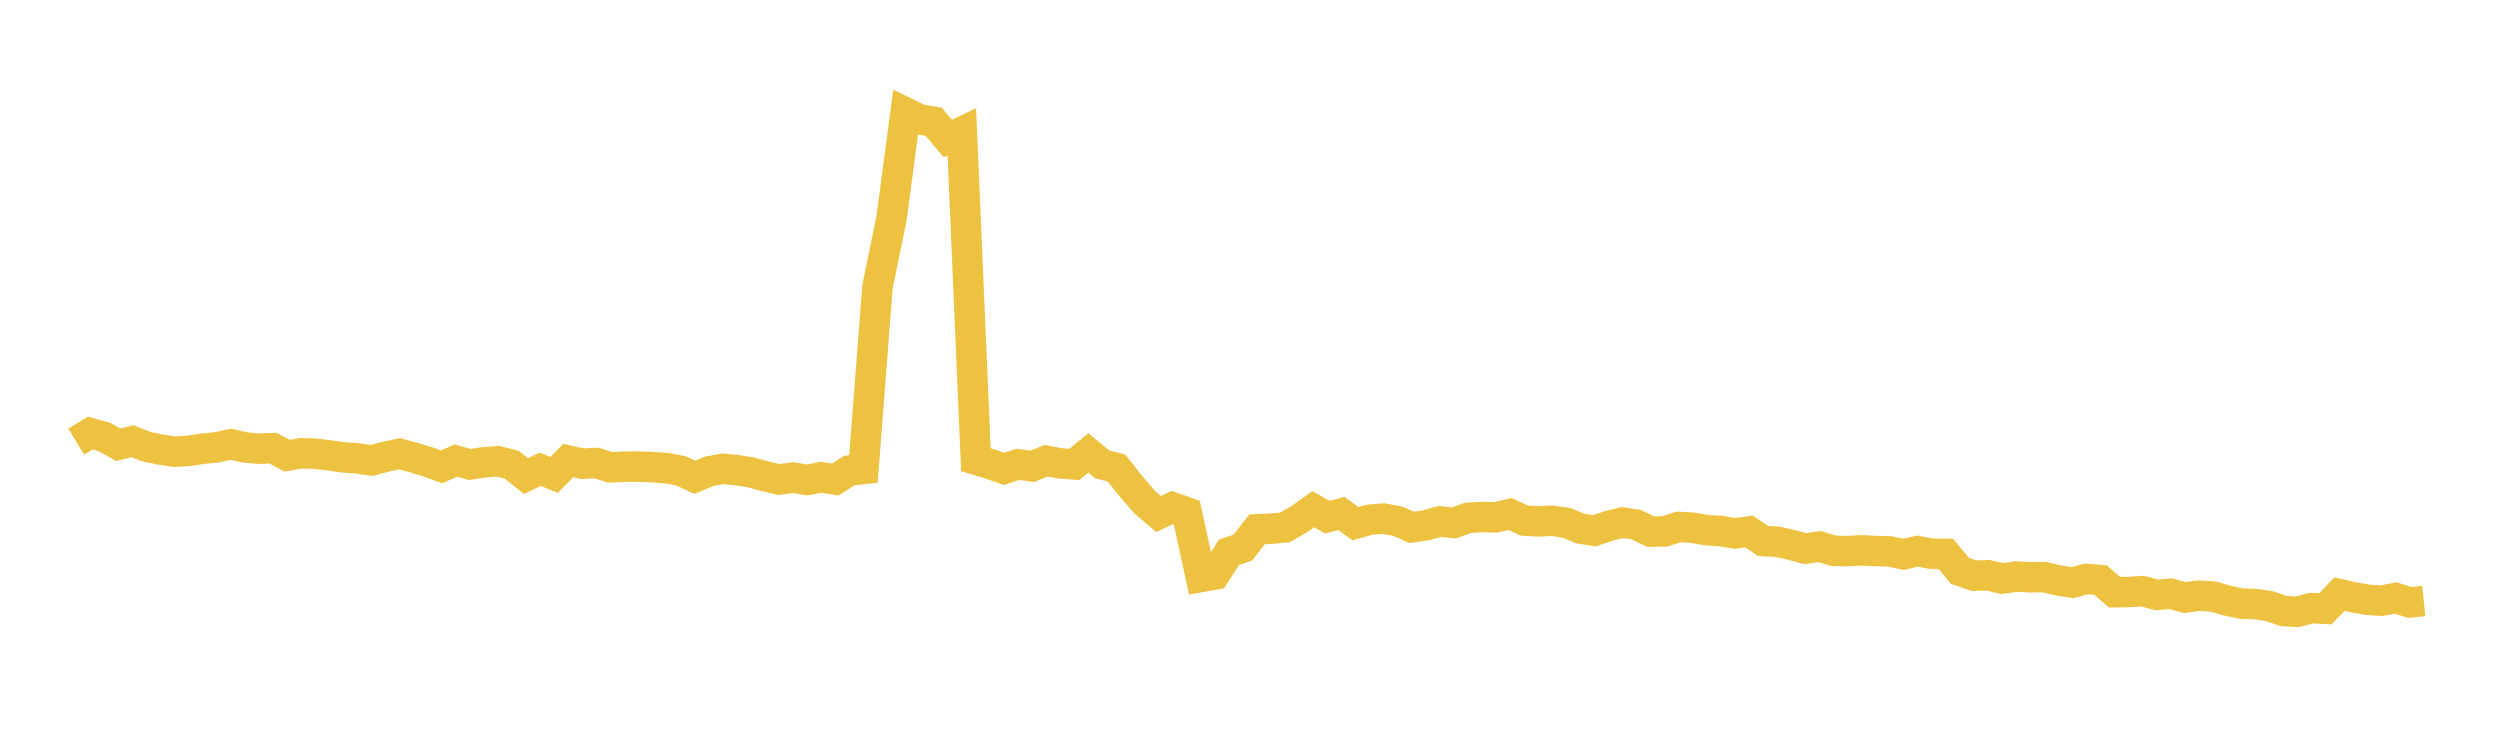 <svg width="164" height="48" xmlns="http://www.w3.org/2000/svg" xmlns:xlink="http://www.w3.org/1999/xlink"><path fill="none" stroke="rgb(237,194,64)" stroke-width="2" d="M5,28.969L5.922,28.41L6.844,28.666L7.766,29.179L8.689,28.939L9.611,29.305L10.533,29.493L11.455,29.632L12.377,29.577L13.299,29.434L14.222,29.346L15.144,29.142L16.066,29.352L16.988,29.434L17.91,29.398L18.832,29.895L19.754,29.737L20.677,29.763L21.599,29.876L22.521,30.004L23.443,30.066L24.365,30.21L25.287,29.964L26.21,29.763L27.132,30.016L28.054,30.295L28.976,30.627L29.898,30.212L30.82,30.47L31.743,30.327L32.665,30.257L33.587,30.493L34.509,31.232L35.431,30.781L36.353,31.155L37.275,30.212L38.198,30.419L39.12,30.369L40.042,30.658L40.964,30.62L41.886,30.608L42.808,30.645L43.731,30.71L44.653,30.88L45.575,31.308L46.497,30.926L47.419,30.752L48.341,30.844L49.263,30.99L50.186,31.242L51.108,31.457L52.03,31.331L52.952,31.487L53.874,31.306L54.796,31.461L55.719,30.866L56.641,30.766L57.563,18.814L58.485,14.309L59.407,7.388L60.329,7.834L61.251,7.988L62.174,9.083L63.096,8.647L64.018,30.156L64.94,30.435L65.862,30.761L66.784,30.459L67.707,30.593L68.629,30.224L69.551,30.398L70.473,30.467L71.395,29.714L72.317,30.468L73.24,30.701L74.162,31.86L75.084,32.936L76.006,33.724L76.928,33.282L77.85,33.61L78.772,37.85L79.695,37.686L80.617,36.232L81.539,35.915L82.461,34.722L83.383,34.683L84.305,34.594L85.228,34.061L86.15,33.401L87.072,33.928L87.994,33.682L88.916,34.354L89.838,34.096L90.76,34.018L91.683,34.189L92.605,34.594L93.527,34.467L94.449,34.205L95.371,34.307L96.293,33.969L97.216,33.919L98.138,33.936L99.06,33.722L99.982,34.145L100.904,34.205L101.826,34.159L102.749,34.296L103.671,34.672L104.593,34.822L105.515,34.504L106.437,34.276L107.359,34.423L108.281,34.875L109.204,34.861L110.126,34.564L111.048,34.621L111.97,34.784L112.892,34.835L113.814,34.996L114.737,34.864L115.659,35.493L116.581,35.536L117.503,35.742L118.425,35.994L119.347,35.852L120.269,36.13L121.192,36.154L122.114,36.102L123.036,36.145L123.958,36.171L124.88,36.367L125.802,36.151L126.725,36.334L127.647,36.334L128.569,37.446L129.491,37.767L130.413,37.735L131.335,37.955L132.257,37.824L133.18,37.87L134.102,37.862L135.024,38.075L135.946,38.224L136.868,37.974L137.79,38.052L138.713,38.85L139.635,38.835L140.557,38.781L141.479,39.025L142.401,38.95L143.323,39.202L144.246,39.075L145.168,39.134L146.09,39.392L147.012,39.594L147.934,39.627L148.856,39.758L149.778,40.08L150.701,40.138L151.623,39.891L152.545,39.938L153.467,38.975L154.389,39.183L155.311,39.346L156.234,39.402L157.156,39.226L158.078,39.52L159,39.428"></path></svg>